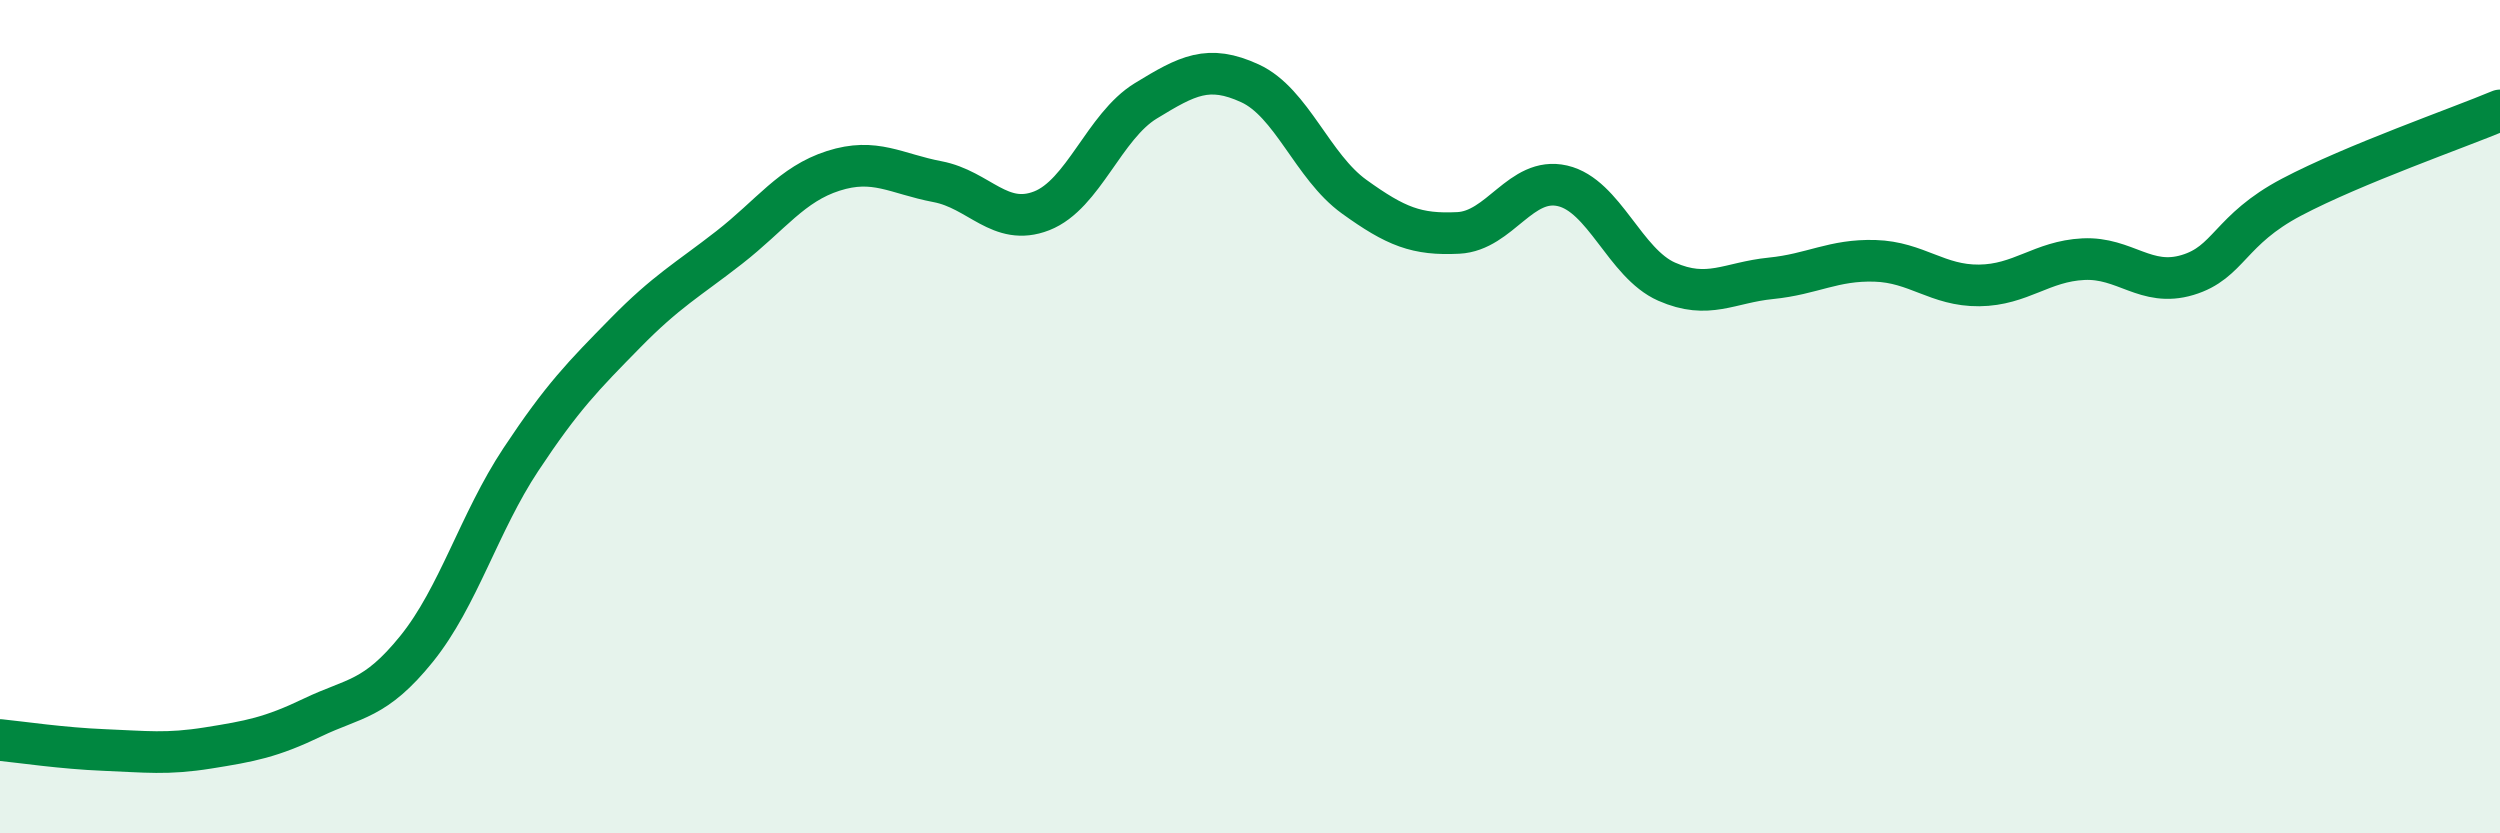 
    <svg width="60" height="20" viewBox="0 0 60 20" xmlns="http://www.w3.org/2000/svg">
      <path
        d="M 0,17.76 C 0.5,17.81 1.5,17.96 2.5,18 C 3.5,18.04 4,18.11 5,17.95 C 6,17.79 6.5,17.7 7.5,17.22 C 8.5,16.74 9,16.81 10,15.57 C 11,14.33 11.5,12.54 12.5,11.03 C 13.5,9.52 14,9.02 15,8 C 16,6.98 16.5,6.72 17.5,5.94 C 18.5,5.16 19,4.42 20,4.1 C 21,3.78 21.5,4.17 22.5,4.36 C 23.5,4.55 24,5.45 25,5.06 C 26,4.67 26.5,3.03 27.5,2.42 C 28.5,1.81 29,1.54 30,2 C 31,2.46 31.5,4 32.5,4.72 C 33.5,5.44 34,5.64 35,5.59 C 36,5.54 36.5,4.23 37.5,4.46 C 38.5,4.69 39,6.32 40,6.76 C 41,7.2 41.5,6.78 42.5,6.68 C 43.5,6.58 44,6.23 45,6.26 C 46,6.29 46.5,6.86 47.5,6.85 C 48.5,6.84 49,6.27 50,6.22 C 51,6.17 51.5,6.9 52.5,6.6 C 53.5,6.3 53.5,5.52 55,4.73 C 56.5,3.94 59,3.07 60,2.65L60 20L0 20Z"
        fill="#008740"
        opacity="0.1"
        stroke-linecap="round"
        stroke-linejoin="round"
      />
      <path
        d="M 0,17.76 C 0.5,17.81 1.5,17.96 2.5,18 C 3.5,18.04 4,18.11 5,17.95 C 6,17.79 6.5,17.7 7.5,17.22 C 8.5,16.74 9,16.81 10,15.57 C 11,14.33 11.5,12.54 12.5,11.03 C 13.5,9.52 14,9.02 15,8 C 16,6.98 16.5,6.72 17.5,5.94 C 18.5,5.16 19,4.42 20,4.1 C 21,3.78 21.5,4.17 22.5,4.36 C 23.5,4.55 24,5.45 25,5.06 C 26,4.67 26.5,3.03 27.5,2.42 C 28.5,1.81 29,1.54 30,2 C 31,2.46 31.5,4 32.5,4.72 C 33.5,5.44 34,5.64 35,5.59 C 36,5.54 36.5,4.23 37.5,4.46 C 38.5,4.69 39,6.32 40,6.76 C 41,7.2 41.5,6.78 42.5,6.68 C 43.5,6.58 44,6.23 45,6.26 C 46,6.29 46.5,6.86 47.5,6.85 C 48.5,6.84 49,6.27 50,6.22 C 51,6.17 51.5,6.9 52.5,6.6 C 53.5,6.3 53.5,5.52 55,4.73 C 56.5,3.94 59,3.07 60,2.65"
        stroke="#008740"
        stroke-width="1"
        fill="none"
        stroke-linecap="round"
        stroke-linejoin="round"
      />
    </svg>
  